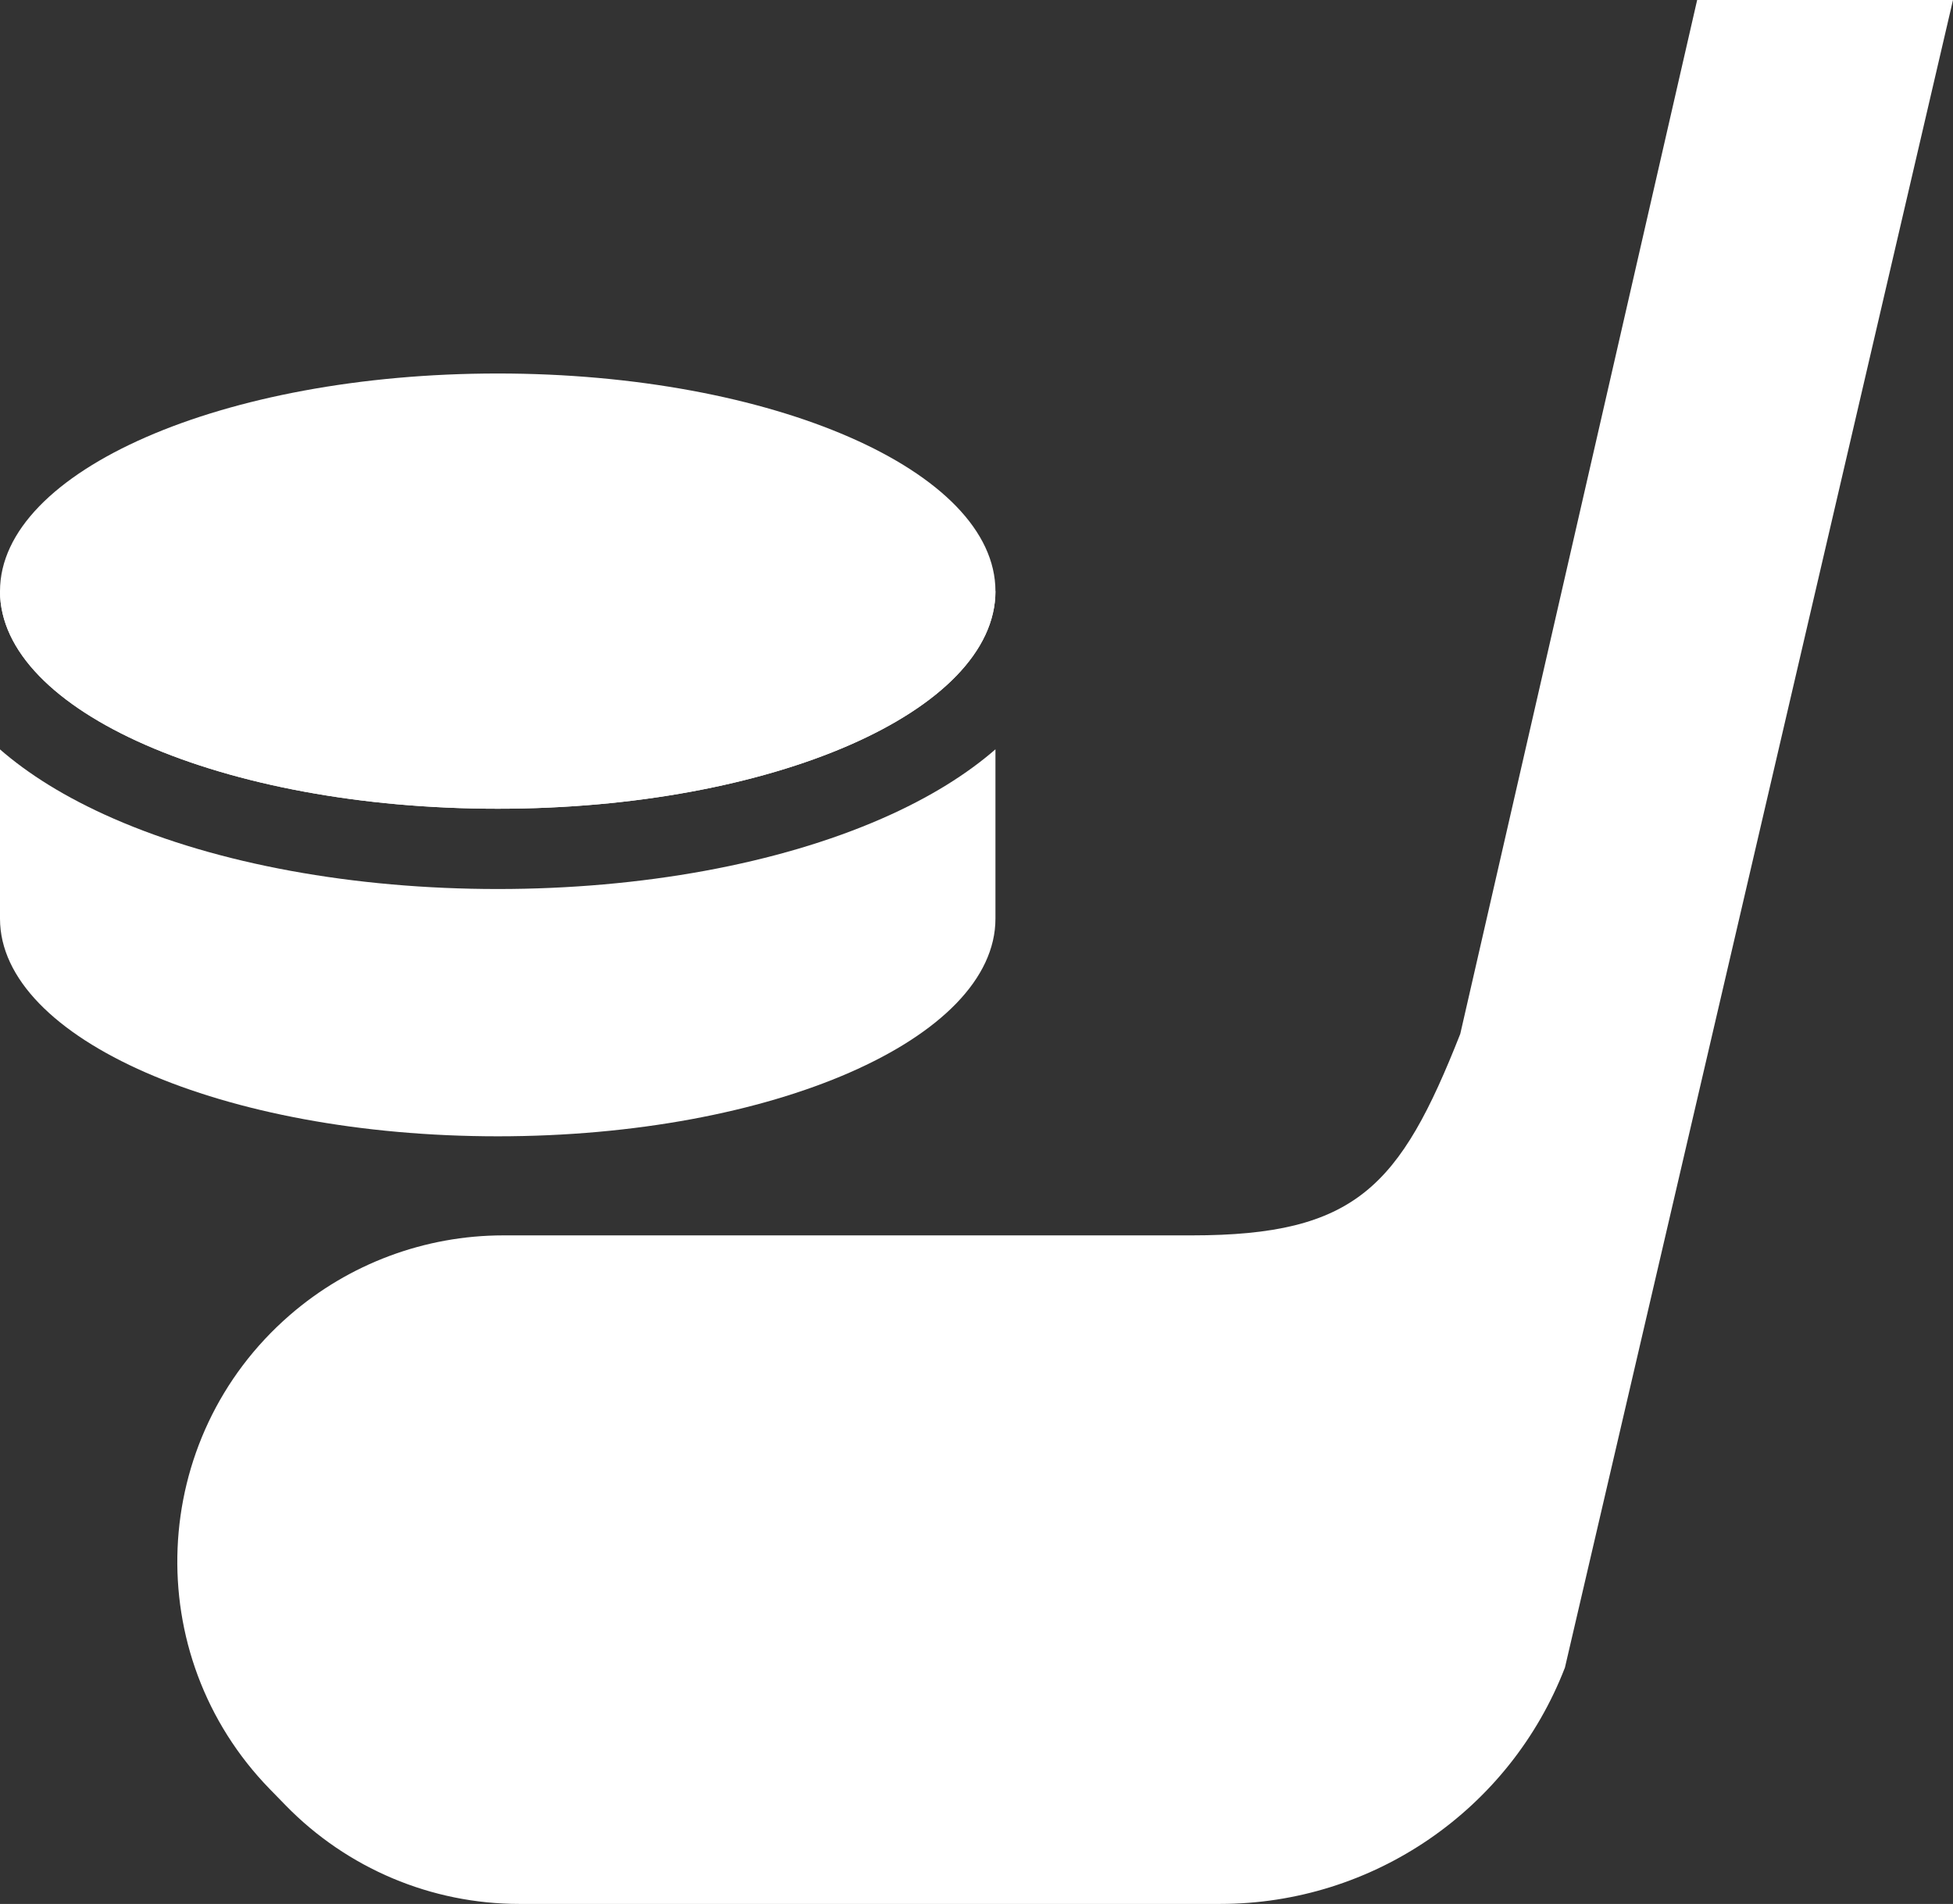 <?xml version="1.0" encoding="UTF-8"?>
<svg id="Capa_2" data-name="Capa 2" xmlns="http://www.w3.org/2000/svg" viewBox="0 0 243.28 237.14">
  <rect x="0" y="0" width="243.28" height="237.14" fill="#333333" stroke="none"/>
  <path d="M36.1,163.8h0c-17.66,15.31-18.79,42.33-2.47,59.06l1.97,2.02c7.65,7.84,18.13,12.26,29.08,12.26h87.31c19.02,0,36.09-11.7,42.95-29.44L243.28,0h-31.87l-29.51,128.78c-7.51,19.03-12.99,25.09-33.45,25.09H62.71c-9.78,0-19.23,3.53-26.61,9.93Z" fill="#FFFFFF"/>
  <path d="M0,73.63H124c0,14.97-27.76,27.1-62,27.1S0,88.6,0,73.63Z" fill="#FFFFFF"/>
  <path d="M109.84,101.96c6.11-2.67,10.71-5.63,14.16-8.63v21.09c0,14.97-27.76,27.11-62,27.11S0,129.39,0,114.42v-21.08c3.45,3,8.04,5.95,14.15,8.62,12.95,5.66,29.94,8.77,47.85,8.77s34.9-3.11,47.84-8.77Z" fill="#FFFFFF"/>
  <path d="M124,73.63c0,14.97-27.76,27.1-62,27.1S0,88.6,0,73.63s27.76-27.11,62-27.11,62,12.13,62,27.11Z" fill="#FFFFFF"/>
</svg>